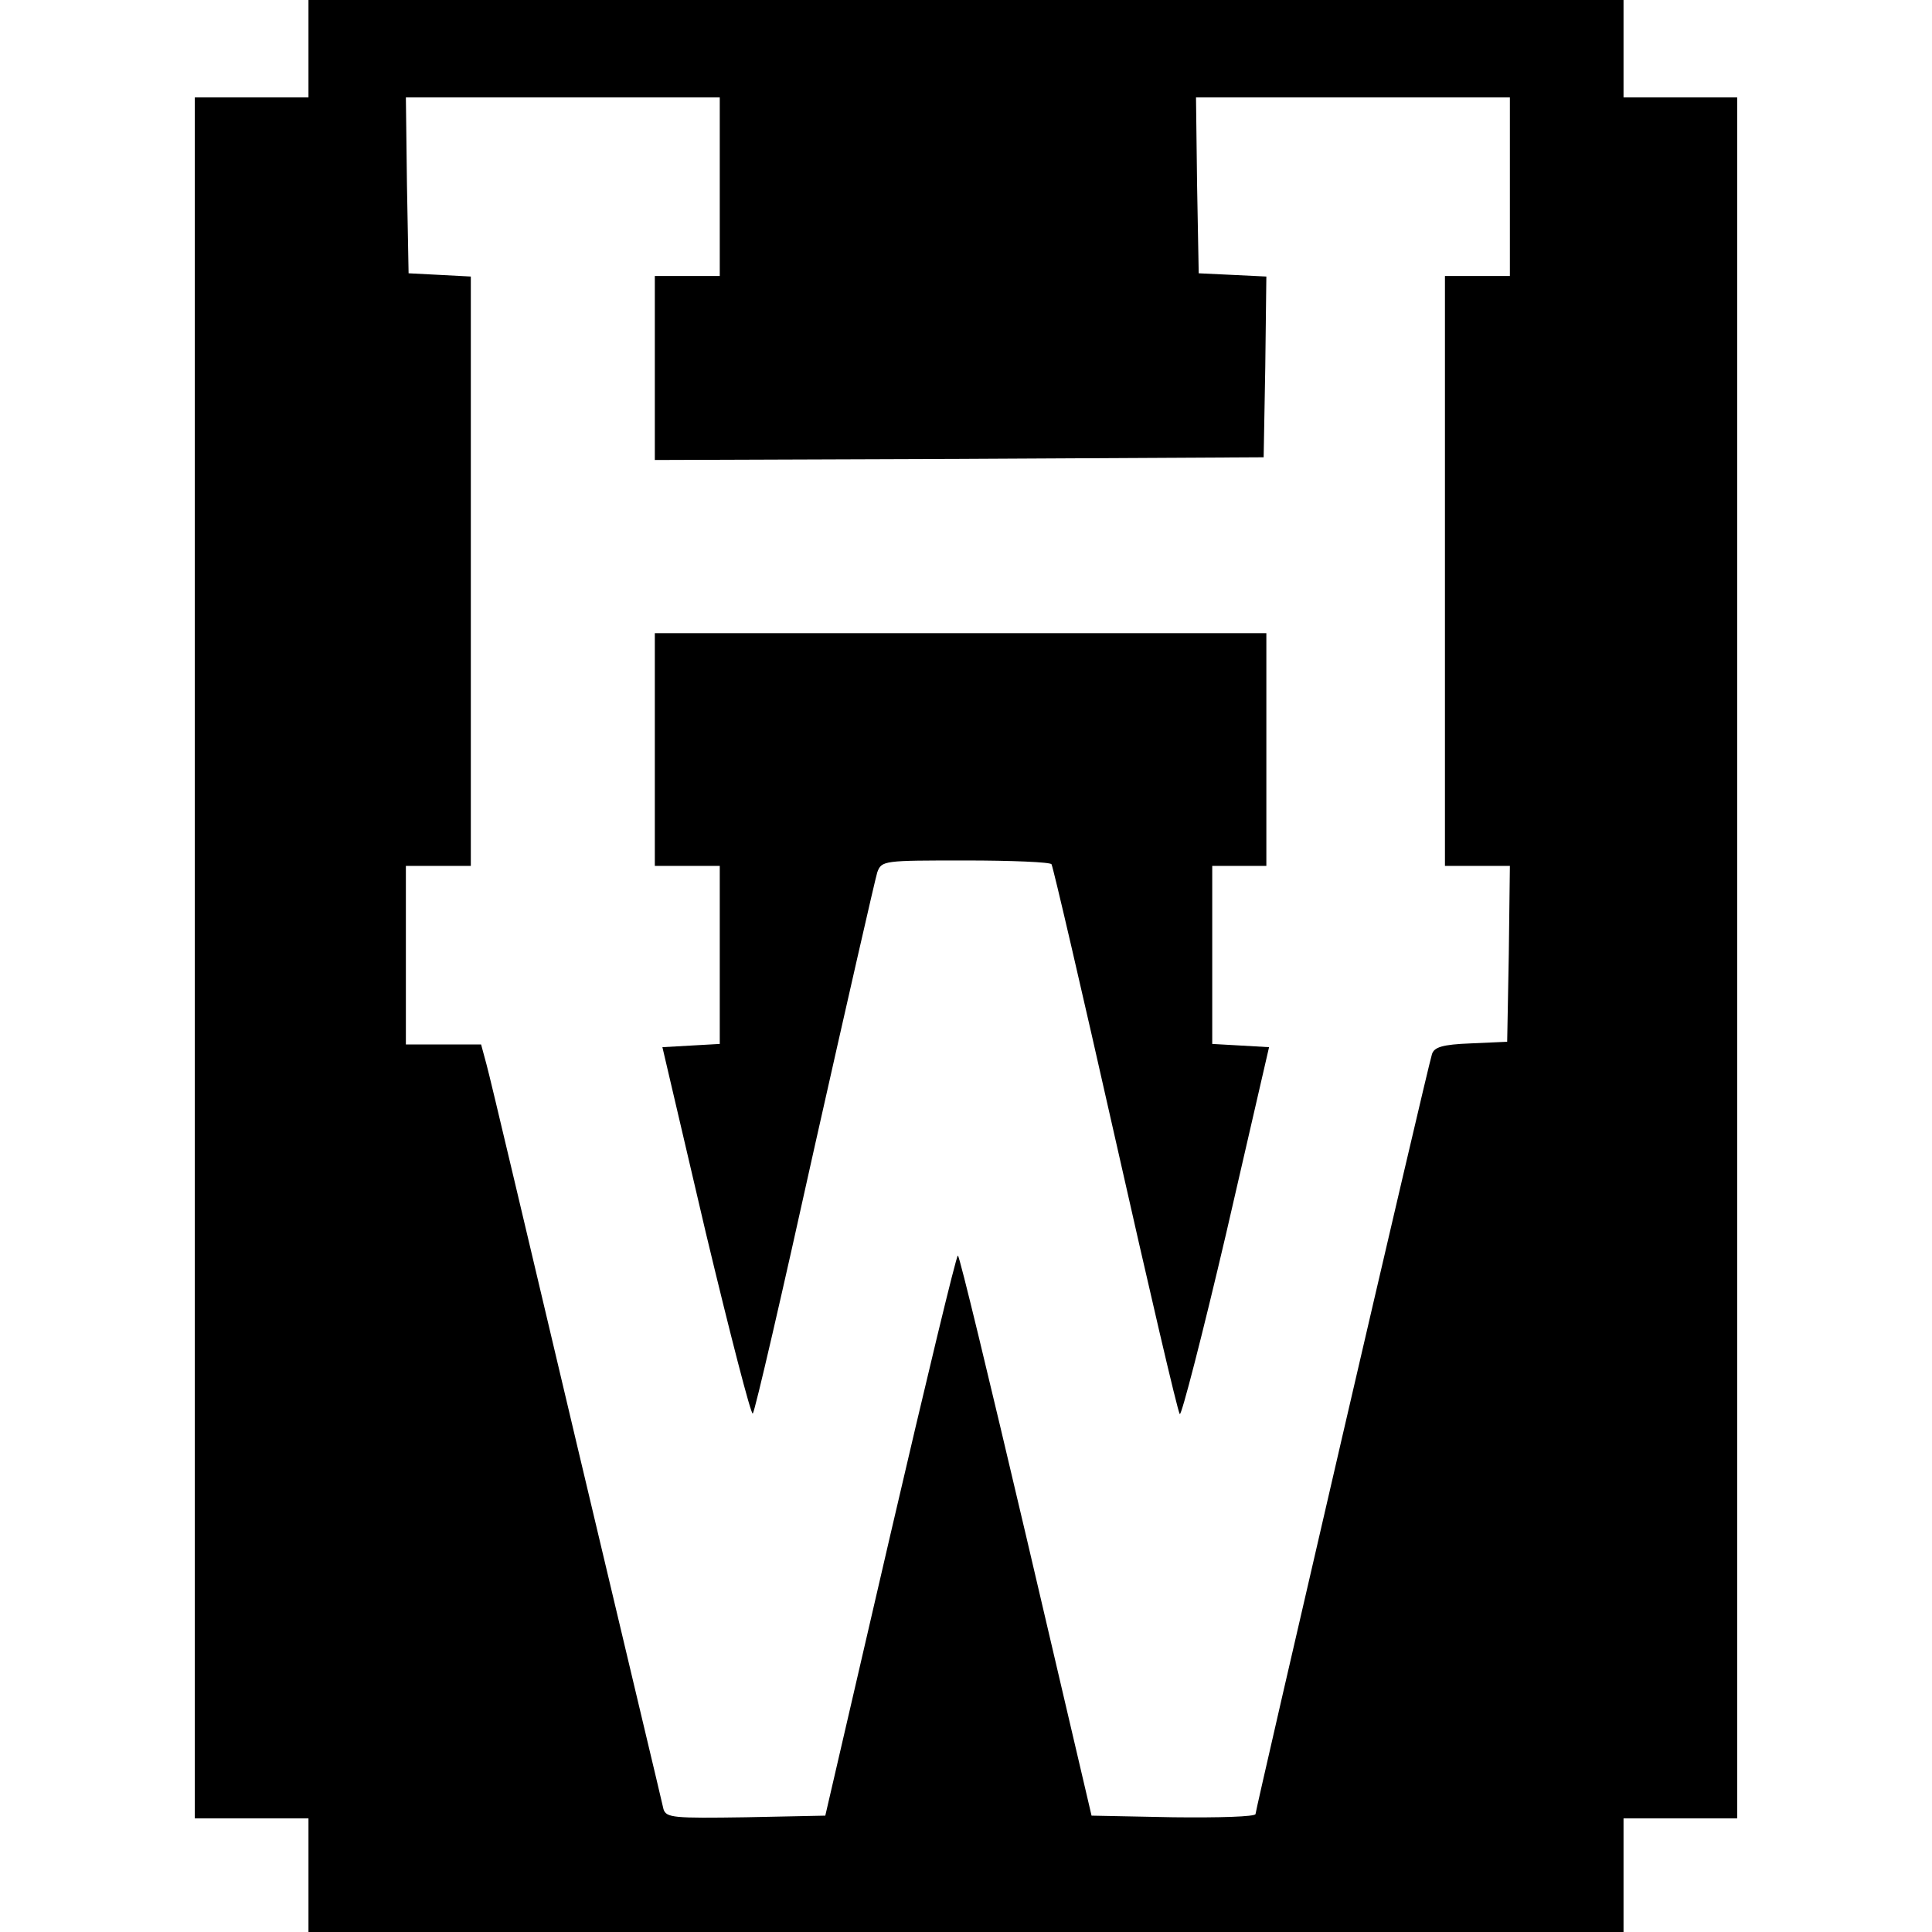 <?xml version="1.0" standalone="no"?>
<!DOCTYPE svg PUBLIC "-//W3C//DTD SVG 20010904//EN"
 "http://www.w3.org/TR/2001/REC-SVG-20010904/DTD/svg10.dtd">
<svg version="1.0" xmlns="http://www.w3.org/2000/svg"
 width="357pt" height="357pt" viewBox="0 0 357 357"
 preserveAspectRatio="xMidYMid meet">
<g transform="translate(0,357) scale(0.1,-0.1)"
fill="#000000" stroke="none">
<path d="M570 3480 l0 -90 -105 0 -105 0 0 -1590 0 -1590 105 0 105 0 0 -105
0 -105 1215 0 1215 0 0 105 0 105 105 0 105 0 0 1590 0 1590 -105 0 -105 0 0
90 0 90 -1215 0 -1215 0 0 -90z m760 -255 l0 -165 -60 0 -60 0 0 -170 0 -170
563 2 562 3 3 167 2 167 -62 3 -63 3 -3 163 -2 162 290 0 290 0 0 -165 0 -165
-60 0 -60 0 0 -545 0 -545 60 0 60 0 -2 -163 -3 -162 -67 -3 c-53 -2 -68 -7
-72 -20 -9 -28 -326 -1396 -326 -1404 0 -5 -68 -7 -152 -6 l-151 3 -121 517
c-67 285 -123 518 -126 518 -3 0 -59 -233 -125 -517 l-120 -518 -147 -3 c-133
-2 -147 -1 -152 15 -2 10 -75 315 -161 678 -86 363 -160 677 -166 698 l-10 37
-69 0 -70 0 0 165 0 165 60 0 60 0 0 545 0 544 -57 3 -58 3 -3 163 -2 162 290
0 290 0 0 -165z"/>
<path d="M1210 2185 l0 -215 60 0 60 0 0 -165 0 -164 -53 -3 -53 -3 80 -342
c45 -188 84 -339 87 -335 4 4 55 225 114 492 60 267 112 495 116 508 8 22 12
22 163 22 85 0 157 -3 159 -7 3 -5 56 -233 118 -508 62 -275 115 -503 119
-508 3 -4 42 147 86 335 l79 343 -52 3 -53 3 0 164 0 165 50 0 50 0 0 215 0
215 -565 0 -565 0 0 -215z"/>
</g>
</svg>
